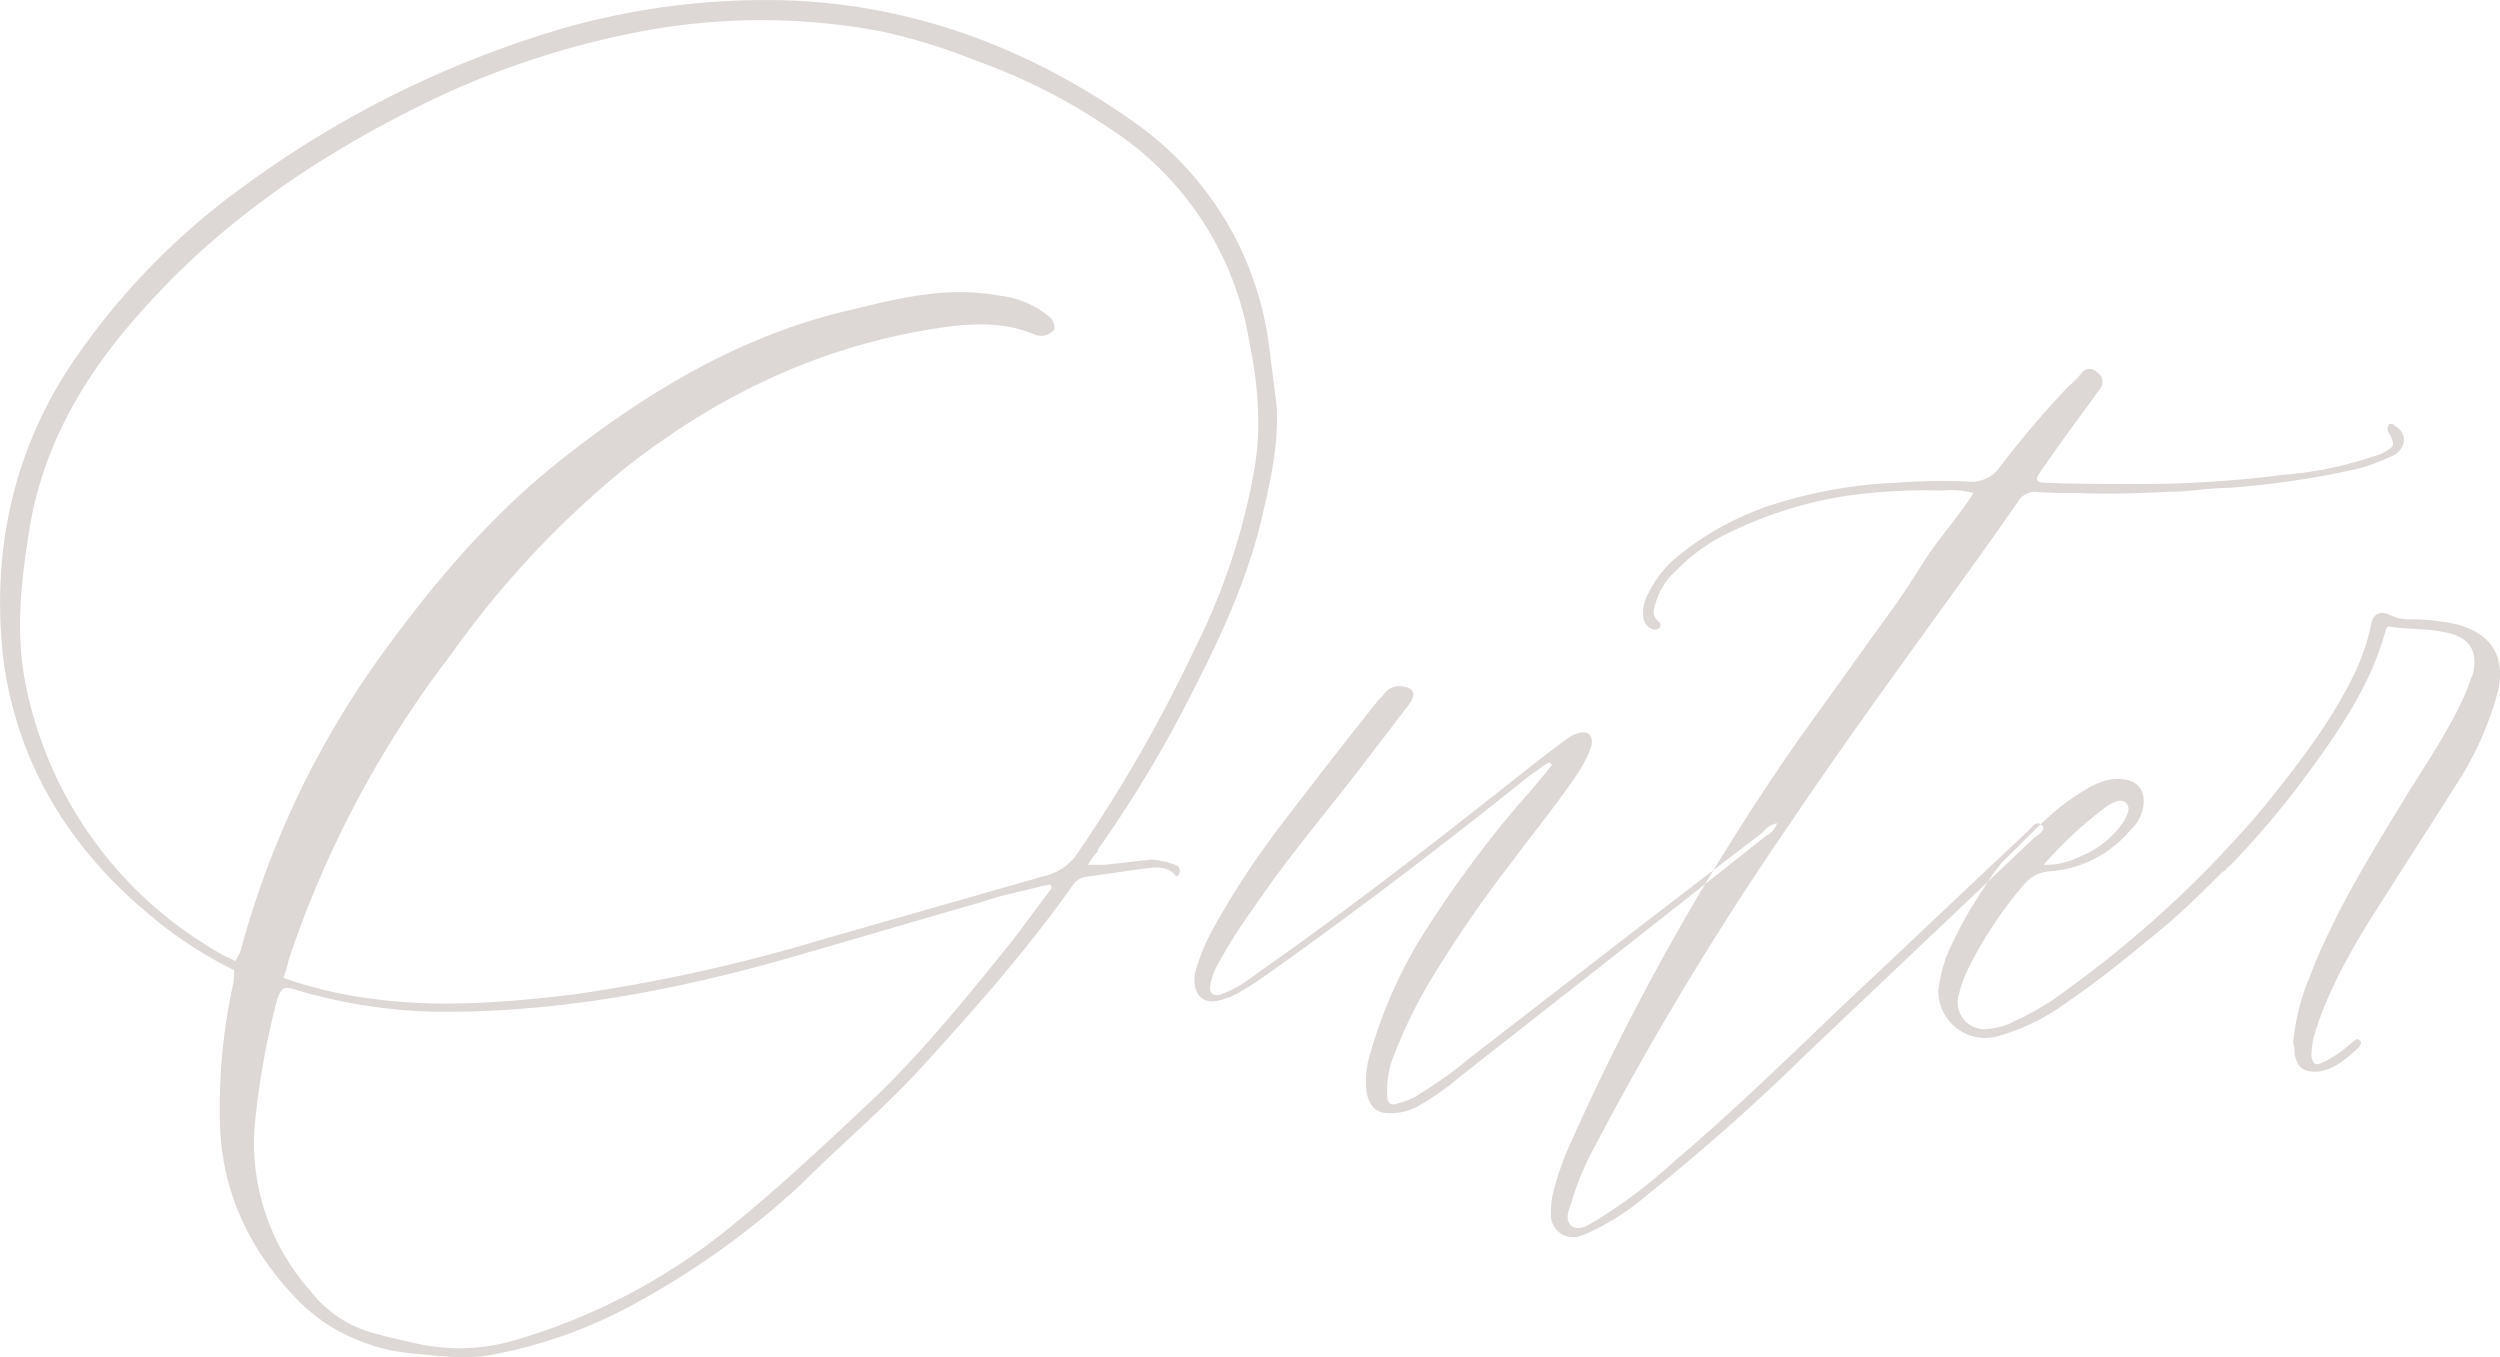<svg id="t_back.svg" xmlns="http://www.w3.org/2000/svg" width="322.812" height="175.25" viewBox="0 0 322.812 175.25">
  <defs>
    <style>
      .cls-1 {
        fill: #ddd8d5;
        fill-rule: evenodd;
      }
    </style>
  </defs>
  <path id="Outer" class="cls-1" d="M364.671,1947.49a157.836,157.836,0,0,0,10.741-17.46c4.2-8.05,8.224-16.11,10.406-25.01,1.175-5.03,2.35-9.9,2.014-15.1-0.336-2.69-.671-5.2-1.007-7.89a41.771,41.771,0,0,0-17.287-28.53c-13.258-9.4-28.028-15.1-44.475-15.78a95.751,95.751,0,0,0-28.531,3.36,132.513,132.513,0,0,0-42.294,20.81,90.924,90.924,0,0,0-22.49,23.5c-7.216,11.24-9.734,23.66-8.391,36.75,1.678,13.93,8.559,25.18,19.468,34.07a52.454,52.454,0,0,0,10.406,6.72,8.131,8.131,0,0,1-.168,2.01,72.857,72.857,0,0,0-1.678,16.11c-0.168,9.74,3.524,17.79,10.238,24.67a23.79,23.79,0,0,0,4.027,3.19,24.639,24.639,0,0,0,10.742,3.53c3.524,0.33,7.216.84,10.909,0a61.759,61.759,0,0,0,18.461-6.88,106.4,106.4,0,0,0,20.644-14.94c4.867-4.87,10.237-9.4,15.1-14.6,7.049-7.72,13.93-15.44,19.972-24a2.57,2.57,0,0,1,2.014-1.18c2.35-.33,4.7-0.67,7.049-1,1.679-.17,3.189-0.51,4.364,1a0.808,0.808,0,0,0-.168-1.51,9.965,9.965,0,0,0-3.021-.67c-2.014.17-4.2,0.5-6.21,0.67H363.5a8.631,8.631,0,0,1,1.343-1.84h-0.168ZM260.28,1961.58a135.267,135.267,0,0,1,20.979-39.44,122.471,122.471,0,0,1,21.986-23.66c12.419-9.9,26.182-16.45,42.126-18.63,3.86-.5,7.72-0.5,11.244,1.01a2.135,2.135,0,0,0,2.518-.67,1.838,1.838,0,0,0-.5-1.51,12.145,12.145,0,0,0-6.713-2.86c-6.21-1.17-12.252.17-18.294,1.68-14.6,3.19-27.188,10.74-38.937,20.14-8.727,7.05-15.944,15.61-22.489,24.67a117.259,117.259,0,0,0-18.126,38.1,9.537,9.537,0,0,1-.671,1.34,25.7,25.7,0,0,1-3.693-2.01,51.387,51.387,0,0,1-23.5-34.24c-1.175-6.38-.5-12.59.5-18.96,1.678-11.08,7.048-20.31,14.433-28.54,9.9-11.24,21.986-19.63,35.413-26.35a110.288,110.288,0,0,1,28.195-9.73,83.4,83.4,0,0,1,32.224-.17,75.333,75.333,0,0,1,11.916,3.69,76.471,76.471,0,0,1,17.287,8.73,40.65,40.65,0,0,1,18.125,27.53c1.175,5.87,1.679,11.58.5,17.45a82.811,82.811,0,0,1-7.385,21.99,191.9,191.9,0,0,1-15.272,26.68,7.1,7.1,0,0,1-4.532,3.02q-14.1,4.035-28.195,8.06a218.93,218.93,0,0,1-32.728,7.22c-8.559,1-17.119,1.67-25.678.5a55.534,55.534,0,0,1-11.412-2.69A17.025,17.025,0,0,0,260.28,1961.58Zm93.482-2.51c-5.538,6.88-11.077,13.76-17.454,19.97-6.042,5.7-12.084,11.41-18.462,16.61a79.064,79.064,0,0,1-28.531,15.11,25.31,25.31,0,0,1-12.755.33c-2.182-.5-4.532-1-6.546-1.67a15.594,15.594,0,0,1-7.049-5.21,28.606,28.606,0,0,1-7.049-21.48,102.41,102.41,0,0,1,2.853-15.94c0.5-1.51.84-1.85,2.35-1.35a67.5,67.5,0,0,0,20.811,2.86c13.93-.17,27.525-2.69,40.951-6.38,8.9-2.52,17.79-5.2,26.685-7.72,2.35-.84,4.867-1.34,7.553-2.01,0.5-.17,1.007-0.17,1.51-0.34,0,0.17.168,0.34,0.168,0.5C357.119,1954.54,355.44,1956.88,353.762,1959.07Zm69.671-22.66c-1.51,1.85-3.021,3.69-4.7,5.54a147.147,147.147,0,0,0-12.755,17.62,61.434,61.434,0,0,0-6.042,14.1,12.363,12.363,0,0,0-.5,4.87c0.336,2.01,1.343,3.02,3.357,2.85a6.986,6.986,0,0,0,3.189-.84,32.9,32.9,0,0,0,5.538-3.86c13.259-10.41,26.35-20.64,39.441-31.05a3.035,3.035,0,0,0,1.51-1.68,2.954,2.954,0,0,0-1.846,1.18c-12.755,9.73-25.343,19.47-37.93,29.2a49.545,49.545,0,0,1-6.042,4.36,8.829,8.829,0,0,1-2.853,1.35c-1.343.5-1.679,0.16-1.679-1.18a11.925,11.925,0,0,1,.84-4.87,64.037,64.037,0,0,1,5.035-10.23,161.625,161.625,0,0,1,10.07-14.61c2.853-3.86,6.041-7.72,8.727-11.74a15.965,15.965,0,0,0,1.678-3.36c0.336-1.51-.5-2.18-1.846-1.68a2.961,2.961,0,0,0-1.007.5c-1.678,1.18-3.189,2.35-4.7,3.53-10.574,8.39-21.315,16.78-32.392,24.67-1.678,1.18-3.524,2.52-5.2,3.69a14.762,14.762,0,0,1-2.853,1.35c-1.007.16-1.342-.34-1.175-1.35a8.763,8.763,0,0,1,1.007-2.68,68.3,68.3,0,0,1,4.7-7.39c4.195-6.21,9.063-11.91,13.594-17.79q3.273-4.275,6.545-8.56c0.672-1.17.336-1.84-.839-2.01a2.4,2.4,0,0,0-2.517.84c-0.336.5-.839,0.84-1.175,1.34-3.86,4.87-7.552,9.57-11.245,14.43a109.949,109.949,0,0,0-9.9,14.94,25.325,25.325,0,0,0-2.182,5.54c-0.335,2.85,1.175,4.2,3.861,3.19a8.6,8.6,0,0,0,2.181-1.01,37.474,37.474,0,0,0,3.357-2.18c11.58-8.22,22.825-16.78,33.9-25.68,0.839-.5,1.51-1.17,2.517-1.68A0.639,0.639,0,0,0,423.433,1936.41Zm47.84-26.01c-1.175,1.84-2.35,3.69-3.525,5.37-4.027,5.53-8.055,11.24-12.083,16.78a315.906,315.906,0,0,0-29.707,52.36,36.74,36.74,0,0,0-2.517,7.22,13.537,13.537,0,0,0-.168,2.68,2.851,2.851,0,0,0,3.525,2.52,11.588,11.588,0,0,0,1.342-.5,32.371,32.371,0,0,0,7.553-4.87A270.768,270.768,0,0,0,456.5,1973.5l29.2-27.69c0.5-.34,1.511-1.01,1.007-1.51-0.671-.84-1.342.17-1.846,0.67-7.72,7.22-15.44,14.6-23.16,21.82-7.385,7.05-14.77,14.26-22.49,20.81a65.526,65.526,0,0,1-10.238,7.72c-0.839.5-2.014,1.34-3.021,0.67-1.007-.84-0.335-2.18,0-3.19a35.065,35.065,0,0,1,2.853-6.88,410.947,410.947,0,0,1,25.007-41.45c6.21-9.24,12.756-18.3,19.3-27.36,3.525-4.87,7.049-9.74,10.406-14.6a2.624,2.624,0,0,1,2.181-1.35c2.014,0.17,3.861.17,5.875,0.17,3.86,0.17,7.72,0,11.58-.17,2.517,0,5.035-.5,7.552-0.5a113.256,113.256,0,0,0,16.951-2.52,26.872,26.872,0,0,0,4.7-1.84c1.51-1.18,1.342-2.86-.168-3.69a0.544,0.544,0,0,0-.671-0.17,0.8,0.8,0,0,0-.168.84,2.579,2.579,0,0,0,.335.67c0.5,1.17.5,1.34-.671,2.01a3.531,3.531,0,0,1-1.175.51,48.222,48.222,0,0,1-12.084,2.51,147,147,0,0,1-19.3,1.18c-3.693,0-7.385,0-11.245-.17-1.343,0-1.511-.34-0.671-1.51,2.181-3.19,4.531-6.38,6.881-9.57,0.168-.33.5-0.67,0.839-1.17a1.413,1.413,0,0,0-.5-2.02,1.262,1.262,0,0,0-2.014.17,15.552,15.552,0,0,1-1.678,1.68,126.781,126.781,0,0,0-8.727,10.24,4.539,4.539,0,0,1-4.532,2.01,77.676,77.676,0,0,0-8.895.17,60.535,60.535,0,0,0-14.433,2.35,38.056,38.056,0,0,0-13.93,7.22,14.29,14.29,0,0,0-3.693,4.7,4.973,4.973,0,0,0-.671,3.02,1.789,1.789,0,0,0,1.343,1.67,0.8,0.8,0,0,0,.839-0.33,0.546,0.546,0,0,0-.168-0.67c-1.007-.84-0.671-1.68-0.336-2.69a8.633,8.633,0,0,1,2.518-3.86,23.476,23.476,0,0,1,5.706-4.36,52.725,52.725,0,0,1,16.448-5.37,74.119,74.119,0,0,1,12.251-.67,11.017,11.017,0,0,1,4.028.33C475.8,1904.52,473.287,1907.21,471.273,1910.4Zm68.983,7.88a31.733,31.733,0,0,0-5.706-.67,5.458,5.458,0,0,1-2.853-.5c-1.343-.67-2.35-0.17-2.518,1.17a28.365,28.365,0,0,1-2.014,6.05c-2.685,5.7-6.545,10.9-10.573,15.94-2.35,3.02-4.867,5.71-7.385,8.39a140.839,140.839,0,0,1-19.3,16.78,33.632,33.632,0,0,1-6.713,4.03,7.754,7.754,0,0,1-3.189,1.01,3.474,3.474,0,0,1-4.028-4.53,15.187,15.187,0,0,1,1.342-3.53,50.311,50.311,0,0,1,7.217-10.74,4.476,4.476,0,0,1,3.189-1.51,15.069,15.069,0,0,0,10.406-5.37,5.085,5.085,0,0,0,1.678-3.69c0-1.68-1.007-2.69-2.853-2.85-2.182-.17-3.86.83-5.707,2.01-3.692,2.35-6.545,5.71-9.734,8.73a29.416,29.416,0,0,0-2.349,3.35,50.406,50.406,0,0,0-4.868,8.9,21.658,21.658,0,0,0-1.007,4.19,6.048,6.048,0,0,0,7.553,6.05,27.779,27.779,0,0,0,9.231-4.54c4.195-2.85,8.056-6.04,11.916-9.23,2.853-2.35,5.37-4.86,7.888-7.38h0c0.168-.17.335-0.17,0.5-0.34a2.686,2.686,0,0,1,.672-0.67h0a110.473,110.473,0,0,0,9.9-11.75c4.195-5.7,8.223-11.58,10.07-18.46,0.167-.5.335-0.67,0.839-0.5,2.182,0.33,4.531.17,6.713,0.67,3.189,0.5,4.531,2.35,3.692,5.54-0.335.67-.5,1.34-0.839,2.18-2.014,4.7-5.035,9.06-7.72,13.43-4.7,7.72-9.4,15.27-12.587,23.66a28.106,28.106,0,0,0-2.015,8.23,4.128,4.128,0,0,1,.168,1.34c0.336,1.84,1.175,2.52,3.189,2.35,2.182-.34,3.692-1.85,5.2-3.19,0.168-.34.336-0.67,0-0.84-0.336-.34-0.5,0-0.839.17a16.011,16.011,0,0,1-3.86,2.68c-1.007.51-1.343,0.17-1.511-.84a12.868,12.868,0,0,1,.336-2.51c1.51-5.21,4.2-10.07,7.049-14.77q5.79-9.06,11.58-18.13a42.114,42.114,0,0,0,5.2-11.91C546.466,1922.31,544.62,1919.46,540.256,1918.28Zm-44.979,23.33c0.672-.33,1.679-1,2.35-0.17,0.5,0.68,0,1.51-.336,2.19a12.3,12.3,0,0,1-5.874,4.7,9.522,9.522,0,0,1-4.531,1A51.1,51.1,0,0,1,495.277,1941.61Z" transform="translate(-223 -1837.66)"/>
</svg>
